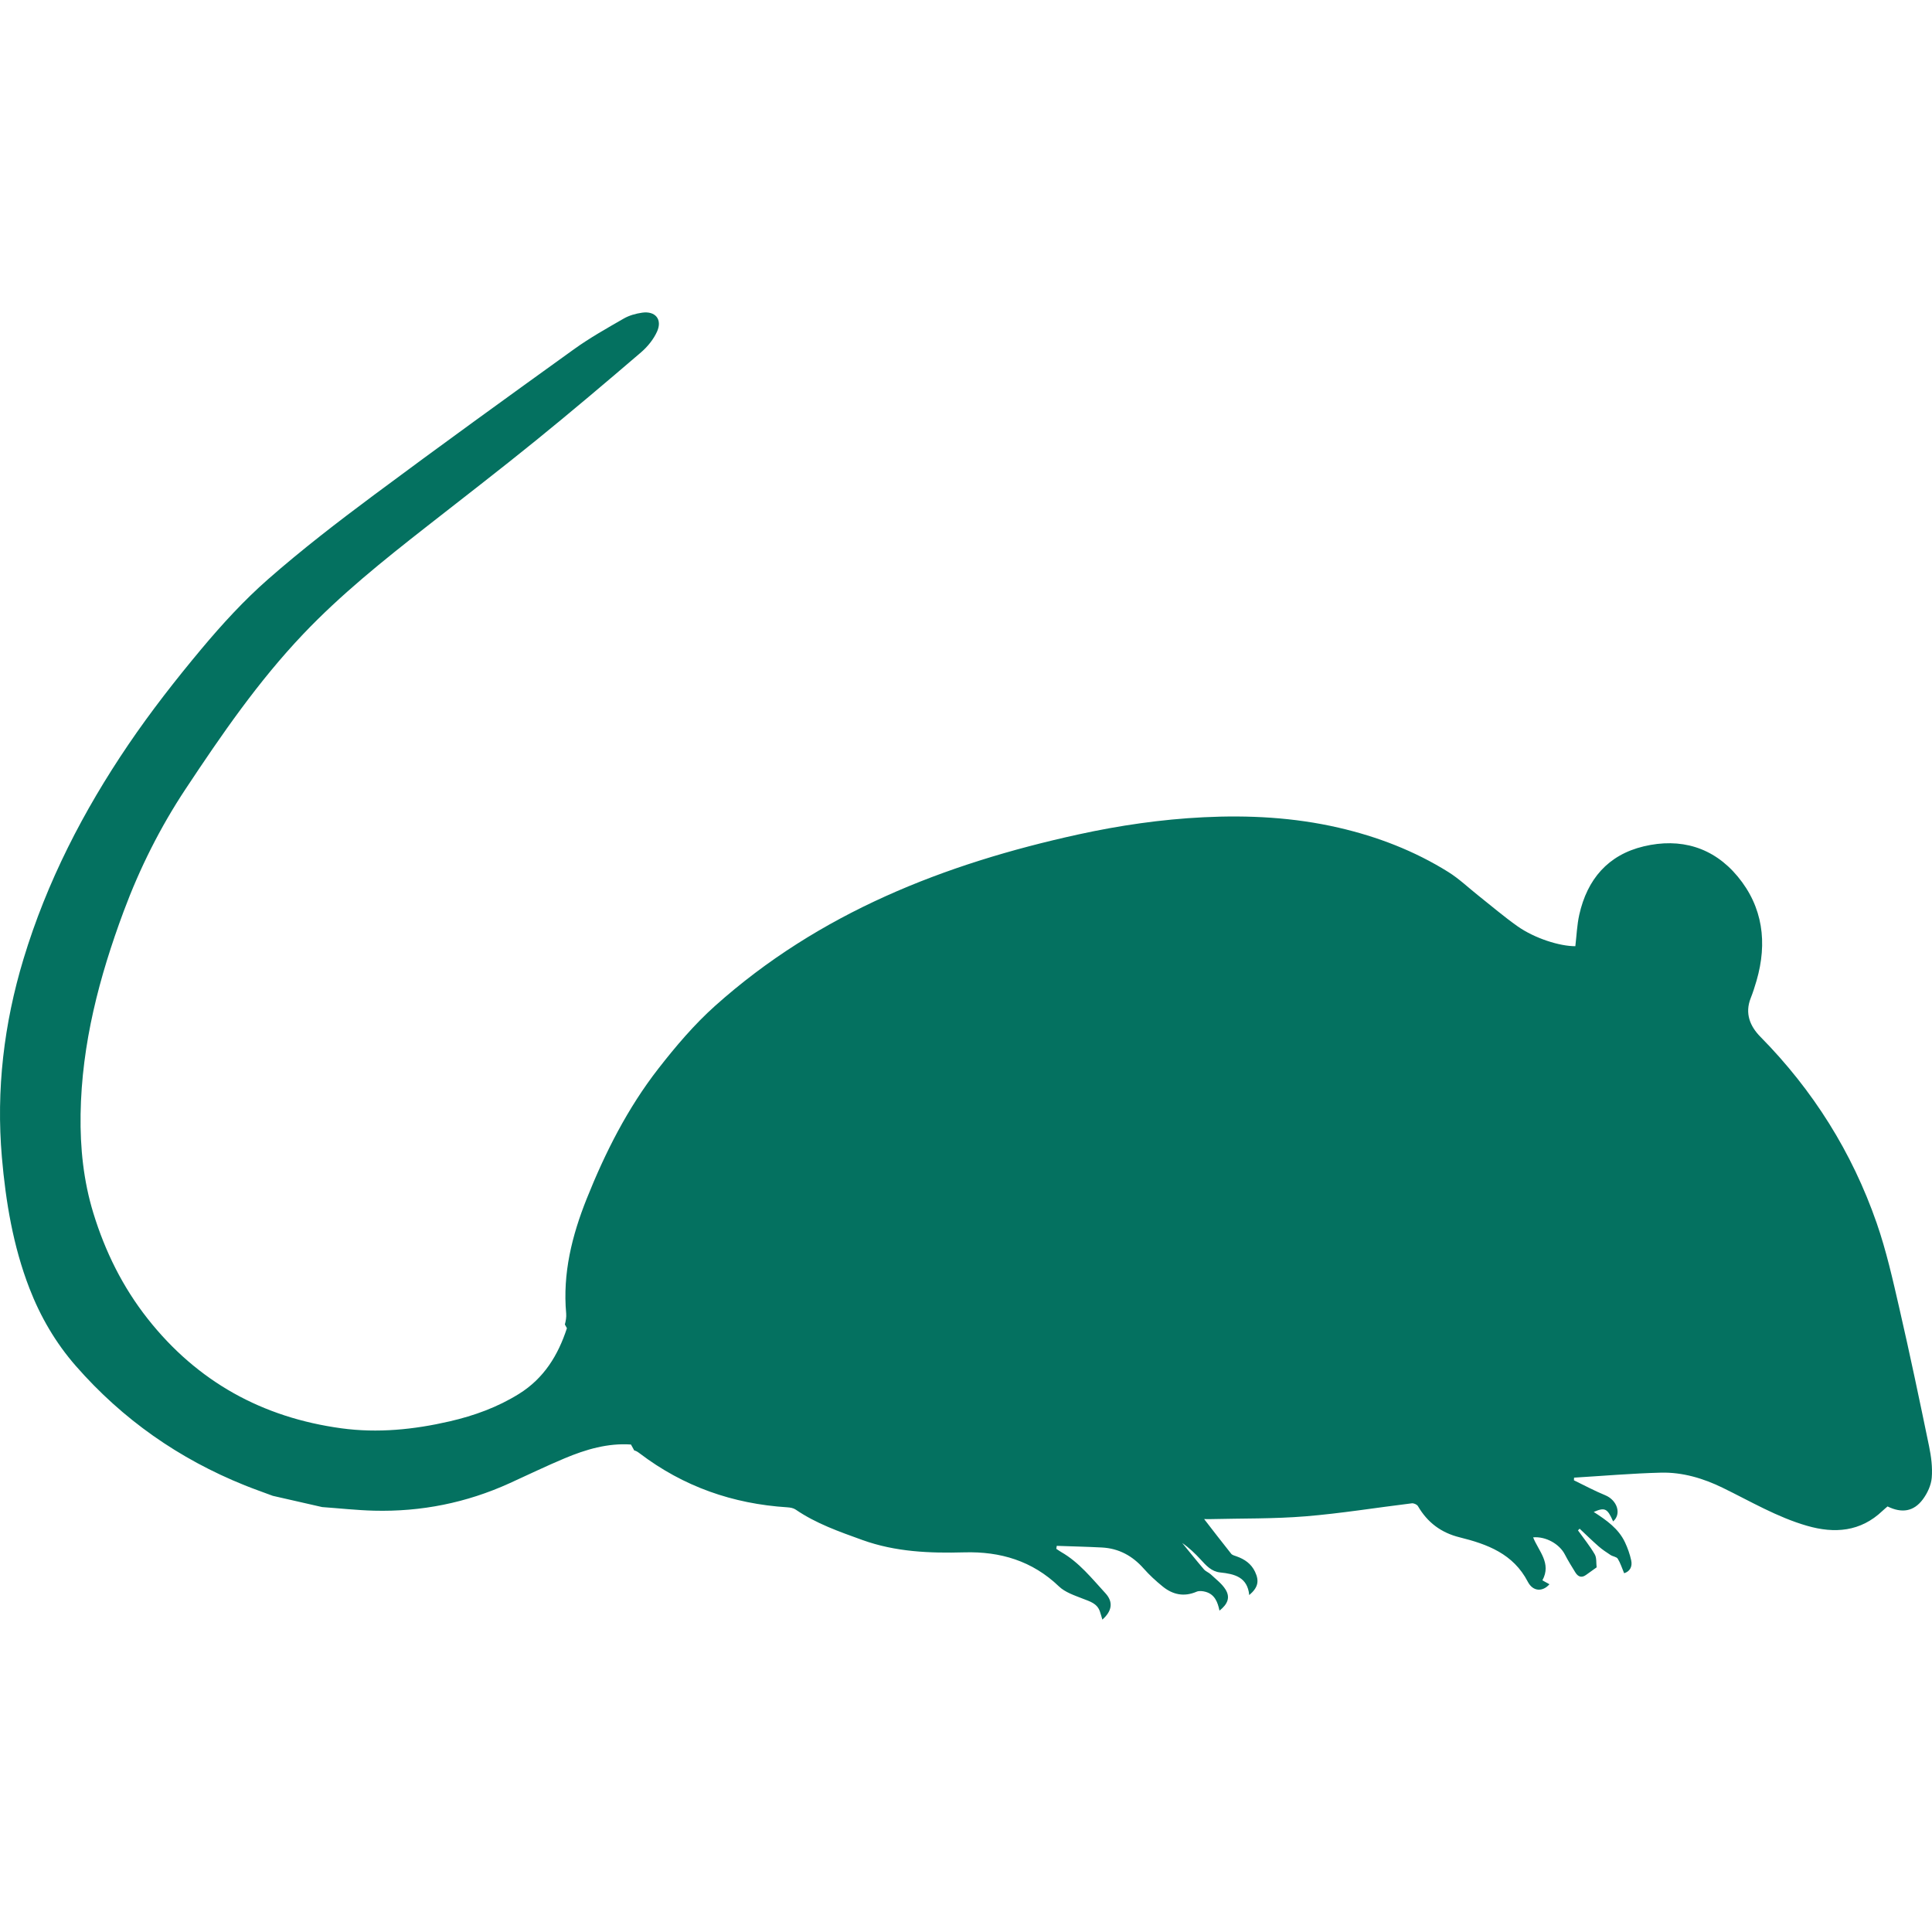 <?xml version="1.0"?>
<svg xmlns="http://www.w3.org/2000/svg" xmlns:xlink="http://www.w3.org/1999/xlink" xmlns:svgjs="http://svgjs.com/svgjs" version="1.1" width="512" height="512" x="0" y="0" viewBox="0 0 585.024 585.023" style="enable-background:new 0 0 512 512" xml:space="preserve" class=""><g>
<g xmlns="http://www.w3.org/2000/svg">
	<g>
		<path d="M584.129,437.893c-2.873-13.9-5.786-27.801-8.968-41.632c-2.004-8.719-3.966-17.516-6.899-25.945    c-7.442-21.391-19.241-40.184-35.19-56.361c-3.142-3.187-4.781-7.083-2.945-11.718c0.686-1.726,1.252-3.509,1.771-5.291    c3.317-11.461,1.95-22.313-5.725-31.555c-7.348-8.85-17.299-11.771-28.453-9.107c-10.829,2.587-17.096,9.984-19.499,20.678    c-0.697,3.113-0.812,6.356-1.195,9.552c-4.749,0.021-12.325-2.379-17.503-6.03c-4.08-2.881-7.891-6.148-11.815-9.254    c-3.031-2.398-5.863-5.124-9.119-7.164c-10.285-6.426-21.457-10.723-33.284-13.448c-13.501-3.112-27.178-3.827-40.919-3.146    c-12.75,0.633-25.382,2.469-37.858,5.202c-40.612,8.902-78.495,23.741-109.968,51.886c-6.345,5.671-11.959,12.293-17.202,19.028    c-9.294,11.938-16.087,25.354-21.697,39.397c-4.468,11.183-7.312,22.595-6.218,34.753c0.098,1.09-0.114,2.252-0.396,3.325    l0.62,1.126c-2.66,8.164-6.932,15.174-14.529,19.895c-6.507,4.043-13.533,6.593-20.975,8.311    c-10.845,2.505-21.812,3.603-32.812,2.102c-23.852-3.256-43.542-14.063-58.601-33.13c-7.613-9.641-12.913-20.396-16.483-32.036    c-2.979-9.723-4.019-19.719-3.864-29.91c0.326-21.355,5.646-41.58,13.036-61.438c4.871-13.092,11.065-25.459,18.772-37.091    c10.853-16.386,21.983-32.555,35.578-46.863c11.383-11.979,24.231-22.269,37.198-32.428c11.081-8.682,22.24-17.271,33.174-26.136    c10.784-8.744,21.384-17.72,31.927-26.757c1.995-1.71,3.827-3.962,4.888-6.337c1.636-3.672-0.551-6.263-4.521-5.695    c-1.914,0.273-3.917,0.828-5.578,1.783c-5.128,2.949-10.318,5.867-15.107,9.314c-20.314,14.618-40.601,29.282-60.674,44.223    c-10.89,8.104-21.673,16.414-31.873,25.354c-7.315,6.41-13.978,13.681-20.229,21.155c-7.785,9.314-15.3,18.923-22.114,28.959    c-13.644,20.099-24.692,41.543-31.767,64.93c-5.937,19.625-8.299,39.629-6.544,60.009c1.167,13.513,3.411,26.952,8.335,39.682    c3.325,8.597,7.923,16.524,14.1,23.579c14.158,16.173,31.216,28.095,51.09,36.092c2.811,1.13,5.675,2.129,8.515,3.19    c4.978,1.134,9.955,2.269,14.937,3.402c5.234,0.375,10.461,0.959,15.7,1.094c14.284,0.363,27.98-2.371,41.017-8.295    c5.545-2.521,11.036-5.178,16.65-7.536c6.512-2.741,13.174-4.684,20.151-4.202l0.987,1.791c0.596,0.118,1.171,0.522,1.673,0.902    c13.219,10.045,28.185,15.275,44.692,16.319c0.849,0.054,1.815,0.213,2.488,0.669c6.218,4.264,13.235,6.704,20.245,9.233    c10.032,3.615,20.4,4.027,30.882,3.737c10.881-0.302,20.555,2.57,28.629,10.314c1.869,1.791,4.676,2.709,7.182,3.696    c2.142,0.849,4.349,1.399,5.21,3.872c0.273,0.783,0.485,1.587,0.755,2.484c2.893-2.562,3.398-5.3,0.926-7.988    c-4.125-4.488-7.956-9.355-13.387-12.469c-0.514-0.294-0.995-0.652-1.493-0.979c0.049-0.302,0.094-0.6,0.143-0.901    c4.554,0.163,9.115,0.266,13.668,0.502c5.121,0.27,9.246,2.518,12.641,6.36c1.758,1.991,3.741,3.815,5.81,5.484    c3.048,2.456,6.446,3.17,10.225,1.542c0.771-0.335,1.881-0.2,2.746,0.041c2.745,0.774,3.655,3.108,4.182,5.695    c2.529-1.999,3.301-4.031,1.844-6.39c-1.093-1.771-2.904-3.108-4.455-4.577c-0.624-0.592-1.546-0.894-2.093-1.534    c-2.244-2.619-4.395-5.316-6.581-7.989c2.081,1.44,3.9,3.175,5.594,5.019c1.656,1.812,3.26,3.627,5.912,3.905    c4.308,0.448,8.262,1.383,8.792,6.85c2.692-2.289,3.08-4.247,1.763-7.042c-1.159-2.452-3.15-3.811-5.602-4.68    c-0.576-0.204-1.294-0.371-1.637-0.804c-2.811-3.517-5.549-7.095-8.185-10.494c0.311,0.005,1.11,0.037,1.91,0.017    c9.592-0.236,19.221-0.062,28.768-0.841c10.771-0.877,21.473-2.635,32.212-3.94c0.592-0.074,1.566,0.354,1.853,0.849    c2.884,4.944,7.005,8.054,12.615,9.444c8.396,2.081,16.255,4.974,20.657,13.46c1.566,3.016,4.512,3.089,6.552,0.751    c-0.763-0.42-1.489-0.824-2.138-1.183c2.836-5.19-1.163-8.854-2.803-13.016c3.831-0.339,7.964,1.999,9.6,5.169    c0.959,1.861,2.073,3.648,3.171,5.431c0.783,1.277,1.836,1.783,3.219,0.8c1.081-0.771,2.158-1.542,3.239-2.317    c-0.167-1.33,0.049-2.885-0.575-3.949c-1.48-2.538-3.357-4.848-5.075-7.246c0.167-0.172,0.334-0.343,0.502-0.51    c1.905,1.787,3.766,3.618,5.732,5.336c1.122,0.983,2.387,1.82,3.644,2.64c0.685,0.449,1.795,0.526,2.166,1.114    c0.804,1.285,1.257,2.791,1.934,4.395c1.702-0.511,2.559-1.95,2.139-3.893c-0.404-1.864-1.062-3.717-1.873-5.447    c-1.963-4.182-5.635-6.735-9.474-9.212c3.382-1.474,4.137-1.082,5.871,2.859c2.619-2.252,1.236-6.438-2.396-7.927    c-3.23-1.322-6.319-2.995-9.469-4.517c0.012-0.27,0.028-0.535,0.04-0.804c8.76-0.53,17.516-1.29,26.288-1.514    c6.544-0.168,12.848,1.722,18.678,4.562c8.426,4.108,16.532,8.927,25.603,11.538c8.311,2.395,16.173,1.812,22.823-4.529    c0.51-0.485,1.057-0.926,1.53-1.338c4.332,2.117,7.923,1.562,10.689-2.146c1.383-1.853,2.513-4.288,2.696-6.548    C585.21,444.327,584.778,441.026,584.129,437.893z" fill="#047160" data-original="#000000" style="" class=""/>
	</g>
</g>
<g xmlns="http://www.w3.org/2000/svg">
</g>
<g xmlns="http://www.w3.org/2000/svg">
</g>
<g xmlns="http://www.w3.org/2000/svg">
</g>
<g xmlns="http://www.w3.org/2000/svg">
</g>
<g xmlns="http://www.w3.org/2000/svg">
</g>
<g xmlns="http://www.w3.org/2000/svg">
</g>
<g xmlns="http://www.w3.org/2000/svg">
</g>
<g xmlns="http://www.w3.org/2000/svg">
</g>
<g xmlns="http://www.w3.org/2000/svg">
</g>
<g xmlns="http://www.w3.org/2000/svg">
</g>
<g xmlns="http://www.w3.org/2000/svg">
</g>
<g xmlns="http://www.w3.org/2000/svg">
</g>
<g xmlns="http://www.w3.org/2000/svg">
</g>
<g xmlns="http://www.w3.org/2000/svg">
</g>
<g xmlns="http://www.w3.org/2000/svg">
</g>
</g></svg>
